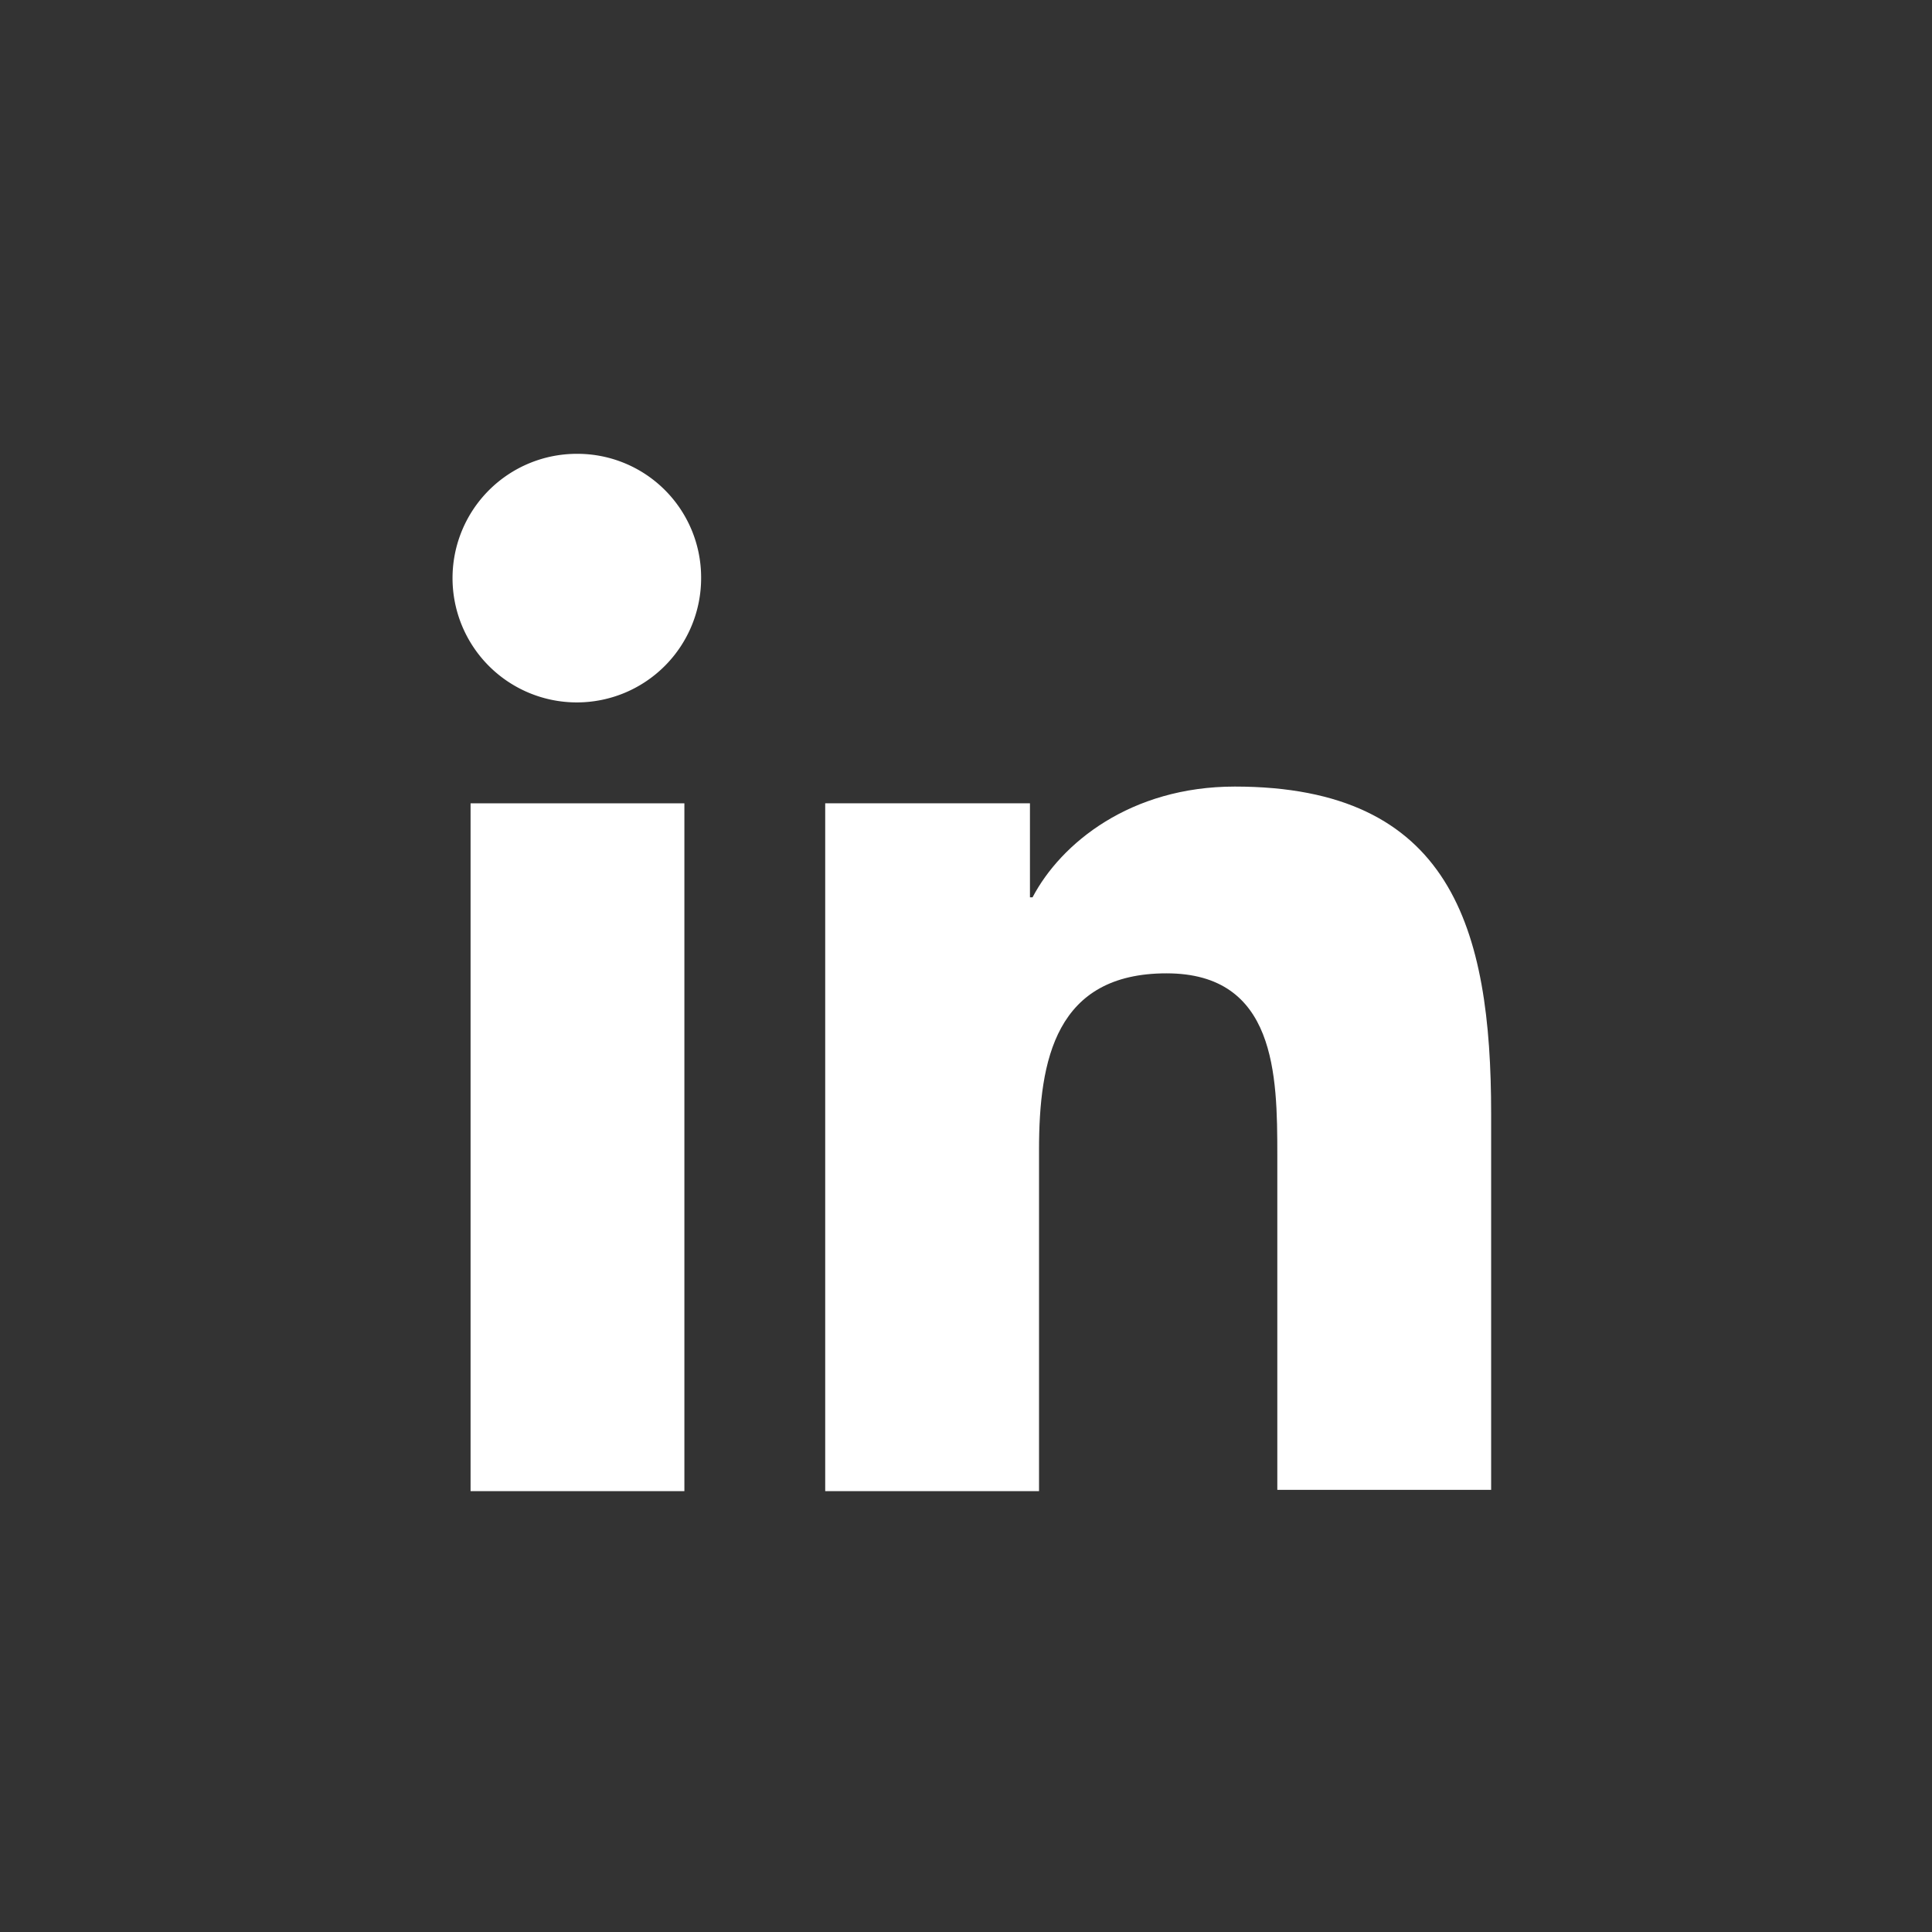 <svg xmlns="http://www.w3.org/2000/svg" xmlns:xlink="http://www.w3.org/1999/xlink" width="149" height="149" viewBox="0 0 149 149"><rect x="0" y="0" width="149" height="149" fill="#333333" stroke="none"/><defs><clipPath id="b"><rect width="149" height="149"/></clipPath></defs><g id="a" clip-path="url(#b)"><g transform="translate(35 35)"><path d="M89.658,89.638V60.532c0-14.3-3.079-25.232-19.768-25.232-8.046,0-13.411,4.371-15.6,8.543h-.2V36.591H38.3V89.638H54.79V63.313c0-6.954,1.291-13.609,9.834-13.609,8.444,0,8.543,7.848,8.543,14.007V89.538h16.49Z" transform="translate(-9.658 -9.638)" fill="#fff"/><path d="M11.3,36.6H27.79V89.646H11.3Z" transform="translate(-10.009 -9.646)" fill="#fff"/><path d="M19.536,10a9.586,9.586,0,1,0,9.536,9.536A9.539,9.539,0,0,0,19.536,10Z" transform="translate(-10 -10)" fill="#fff"/></g></g></svg>